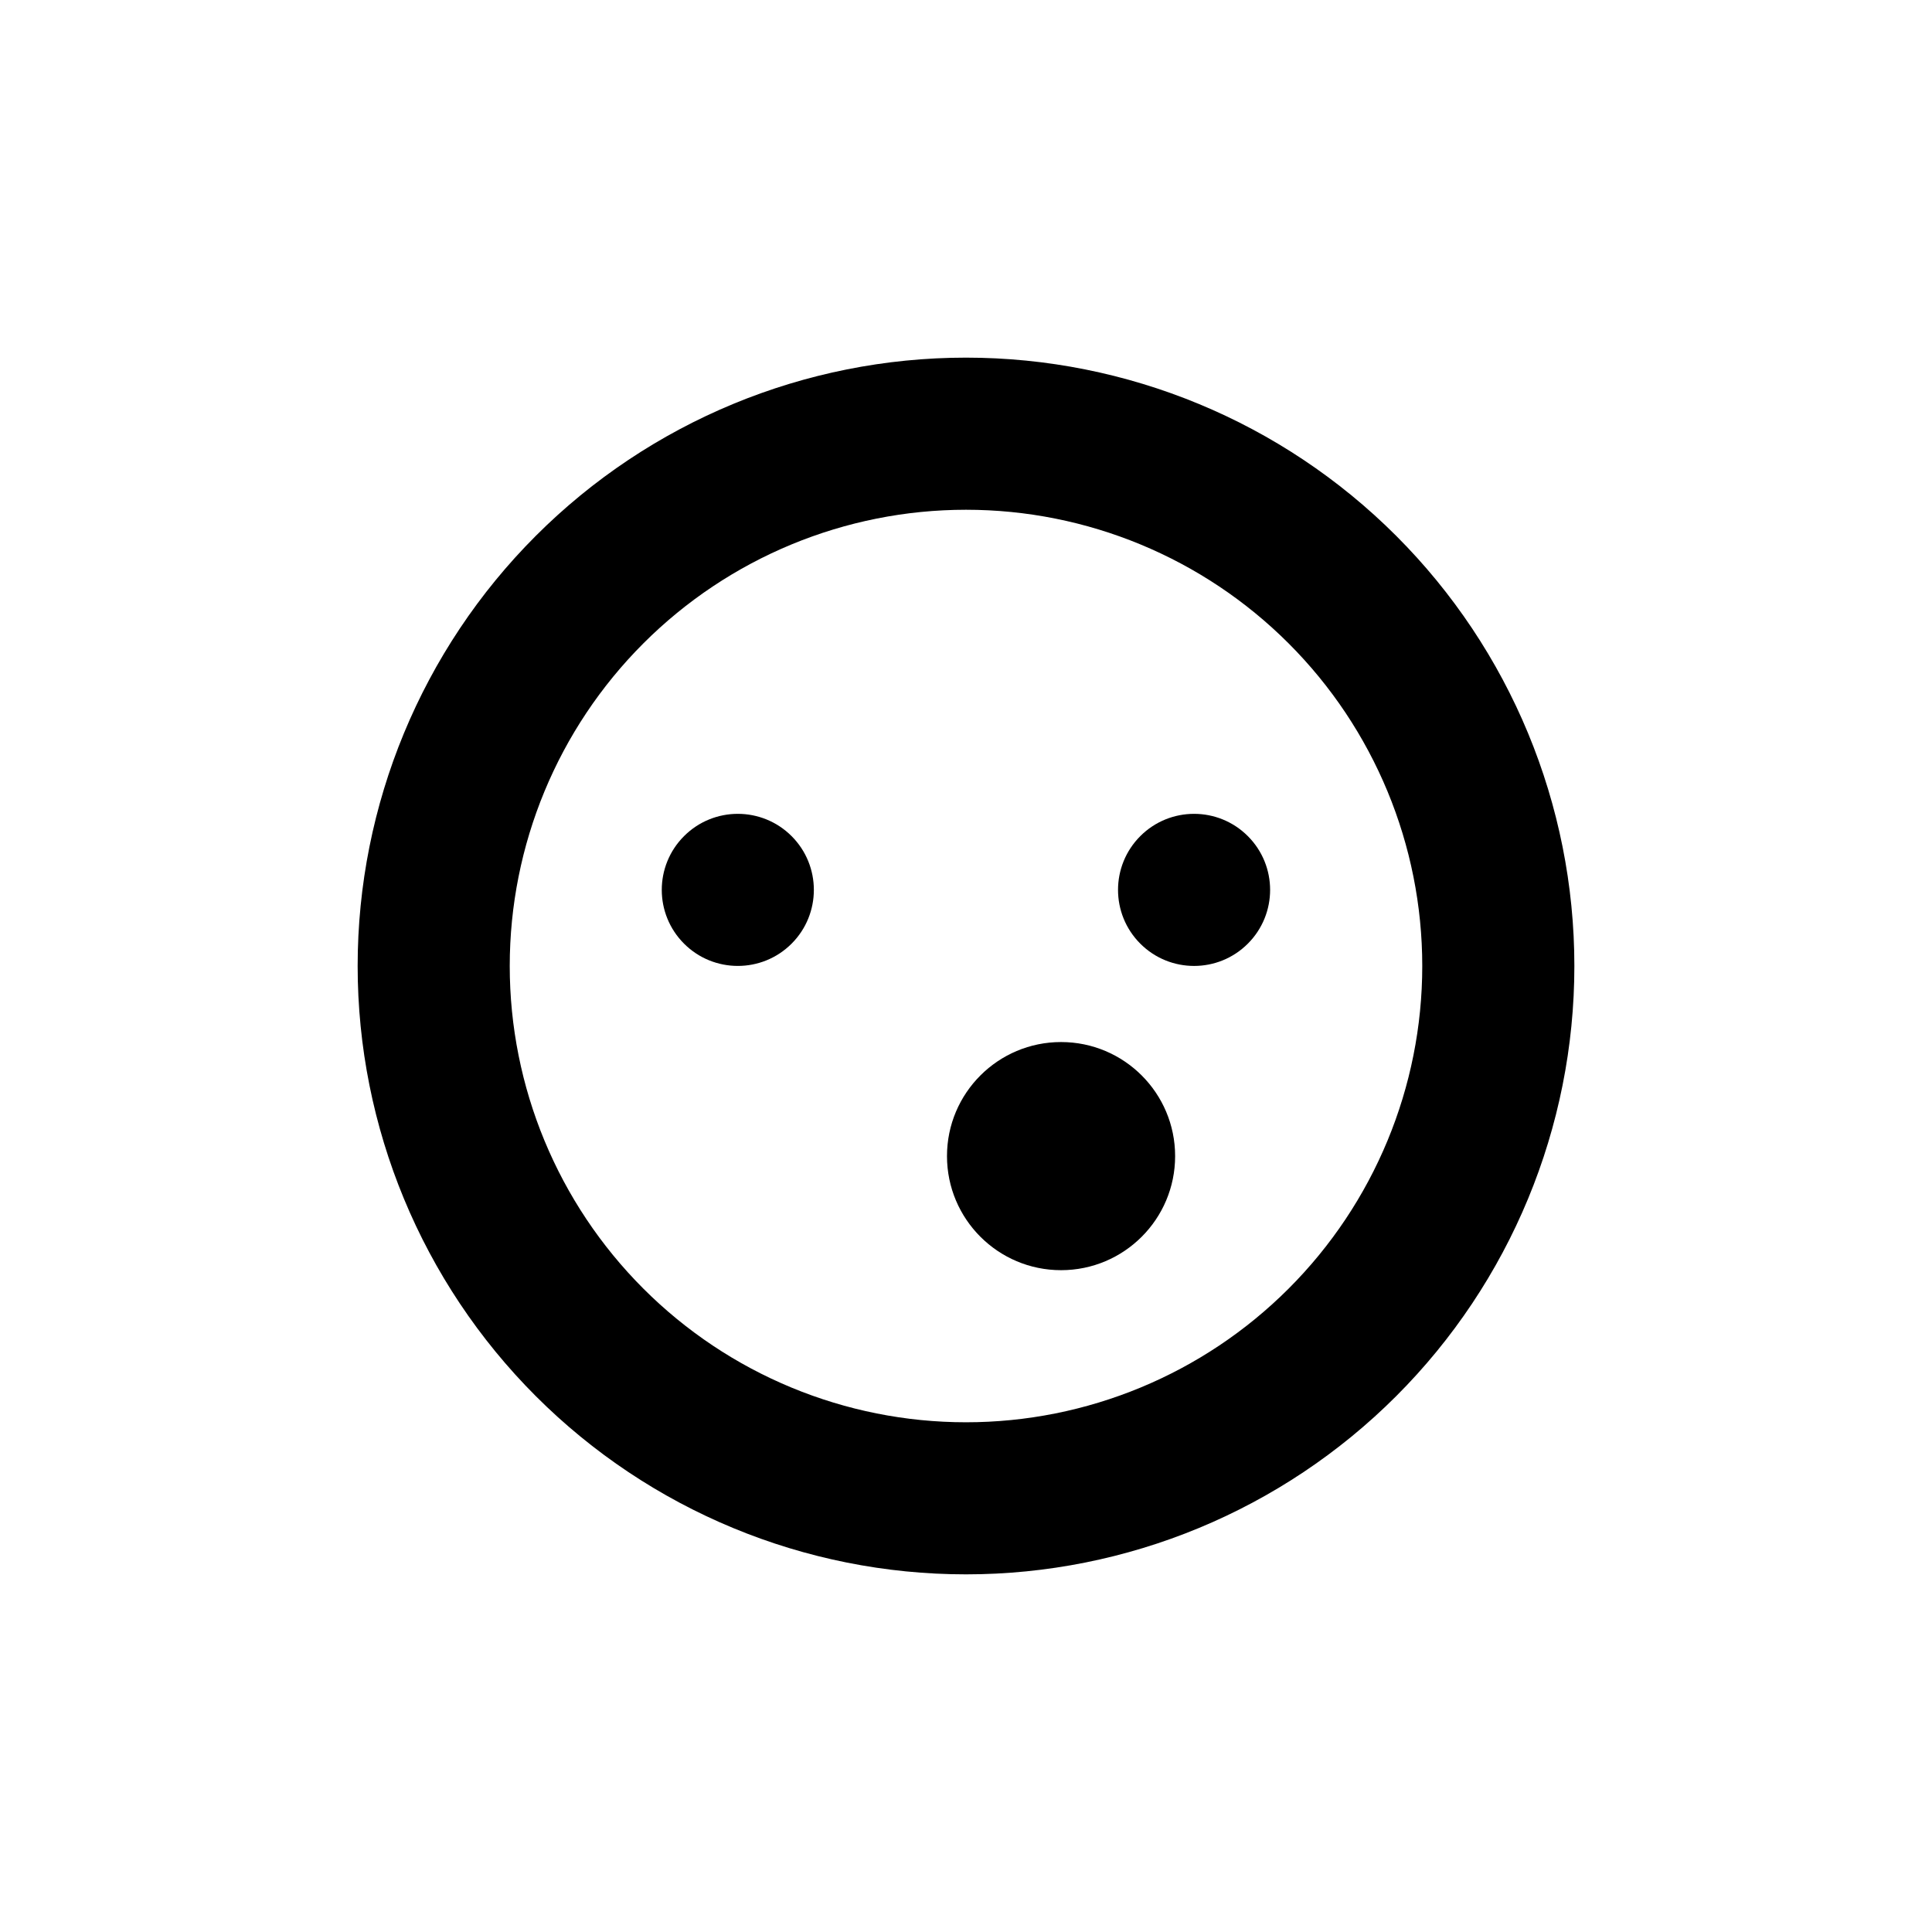 <?xml version="1.0" encoding="UTF-8"?>
<!-- Uploaded to: SVG Repo, www.svgrepo.com, Generator: SVG Repo Mixer Tools -->
<svg fill="#000000" width="800px" height="800px" version="1.1" viewBox="144 144 512 512" xmlns="http://www.w3.org/2000/svg">
 <g>
  <path d="m400 561.22c42.758 0 83.762-16.988 114-47.223s47.223-71.238 47.223-114-16.988-83.766-47.223-114-71.238-47.219-114-47.219-83.766 16.984-114 47.219-47.219 71.242-47.219 114 16.984 83.762 47.219 114 71.242 47.223 114 47.223zm0-282.13c32.066 0 62.82 12.738 85.496 35.414 22.676 22.676 35.418 53.43 35.418 85.5 0 32.066-12.742 62.82-35.418 85.496-22.676 22.676-53.43 35.418-85.496 35.418-32.07 0-62.824-12.742-85.5-35.418-22.676-22.676-35.414-53.43-35.414-85.496 0-32.07 12.738-62.824 35.414-85.5s53.43-35.414 85.5-35.414z"/>
  <path d="m353.78 365.58c7.867 7.867 7.867 20.629 0 28.5-7.871 7.867-20.633 7.867-28.5 0-7.871-7.871-7.871-20.633 0-28.5 7.867-7.871 20.629-7.871 28.5 0"/>
  <path d="m474.69 365.58c7.871 7.871 7.871 20.629 0 28.5-7.867 7.871-20.629 7.871-28.5 0-7.867-7.871-7.867-20.629 0-28.5 7.871-7.871 20.633-7.871 28.5 0"/>
  <path d="m455.42 450.38c0 16.695-13.535 30.23-30.23 30.23-16.691 0-30.227-13.535-30.227-30.23 0-16.695 13.535-30.227 30.227-30.227 16.695 0 30.23 13.531 30.23 30.227"/>
 </g>
</svg>